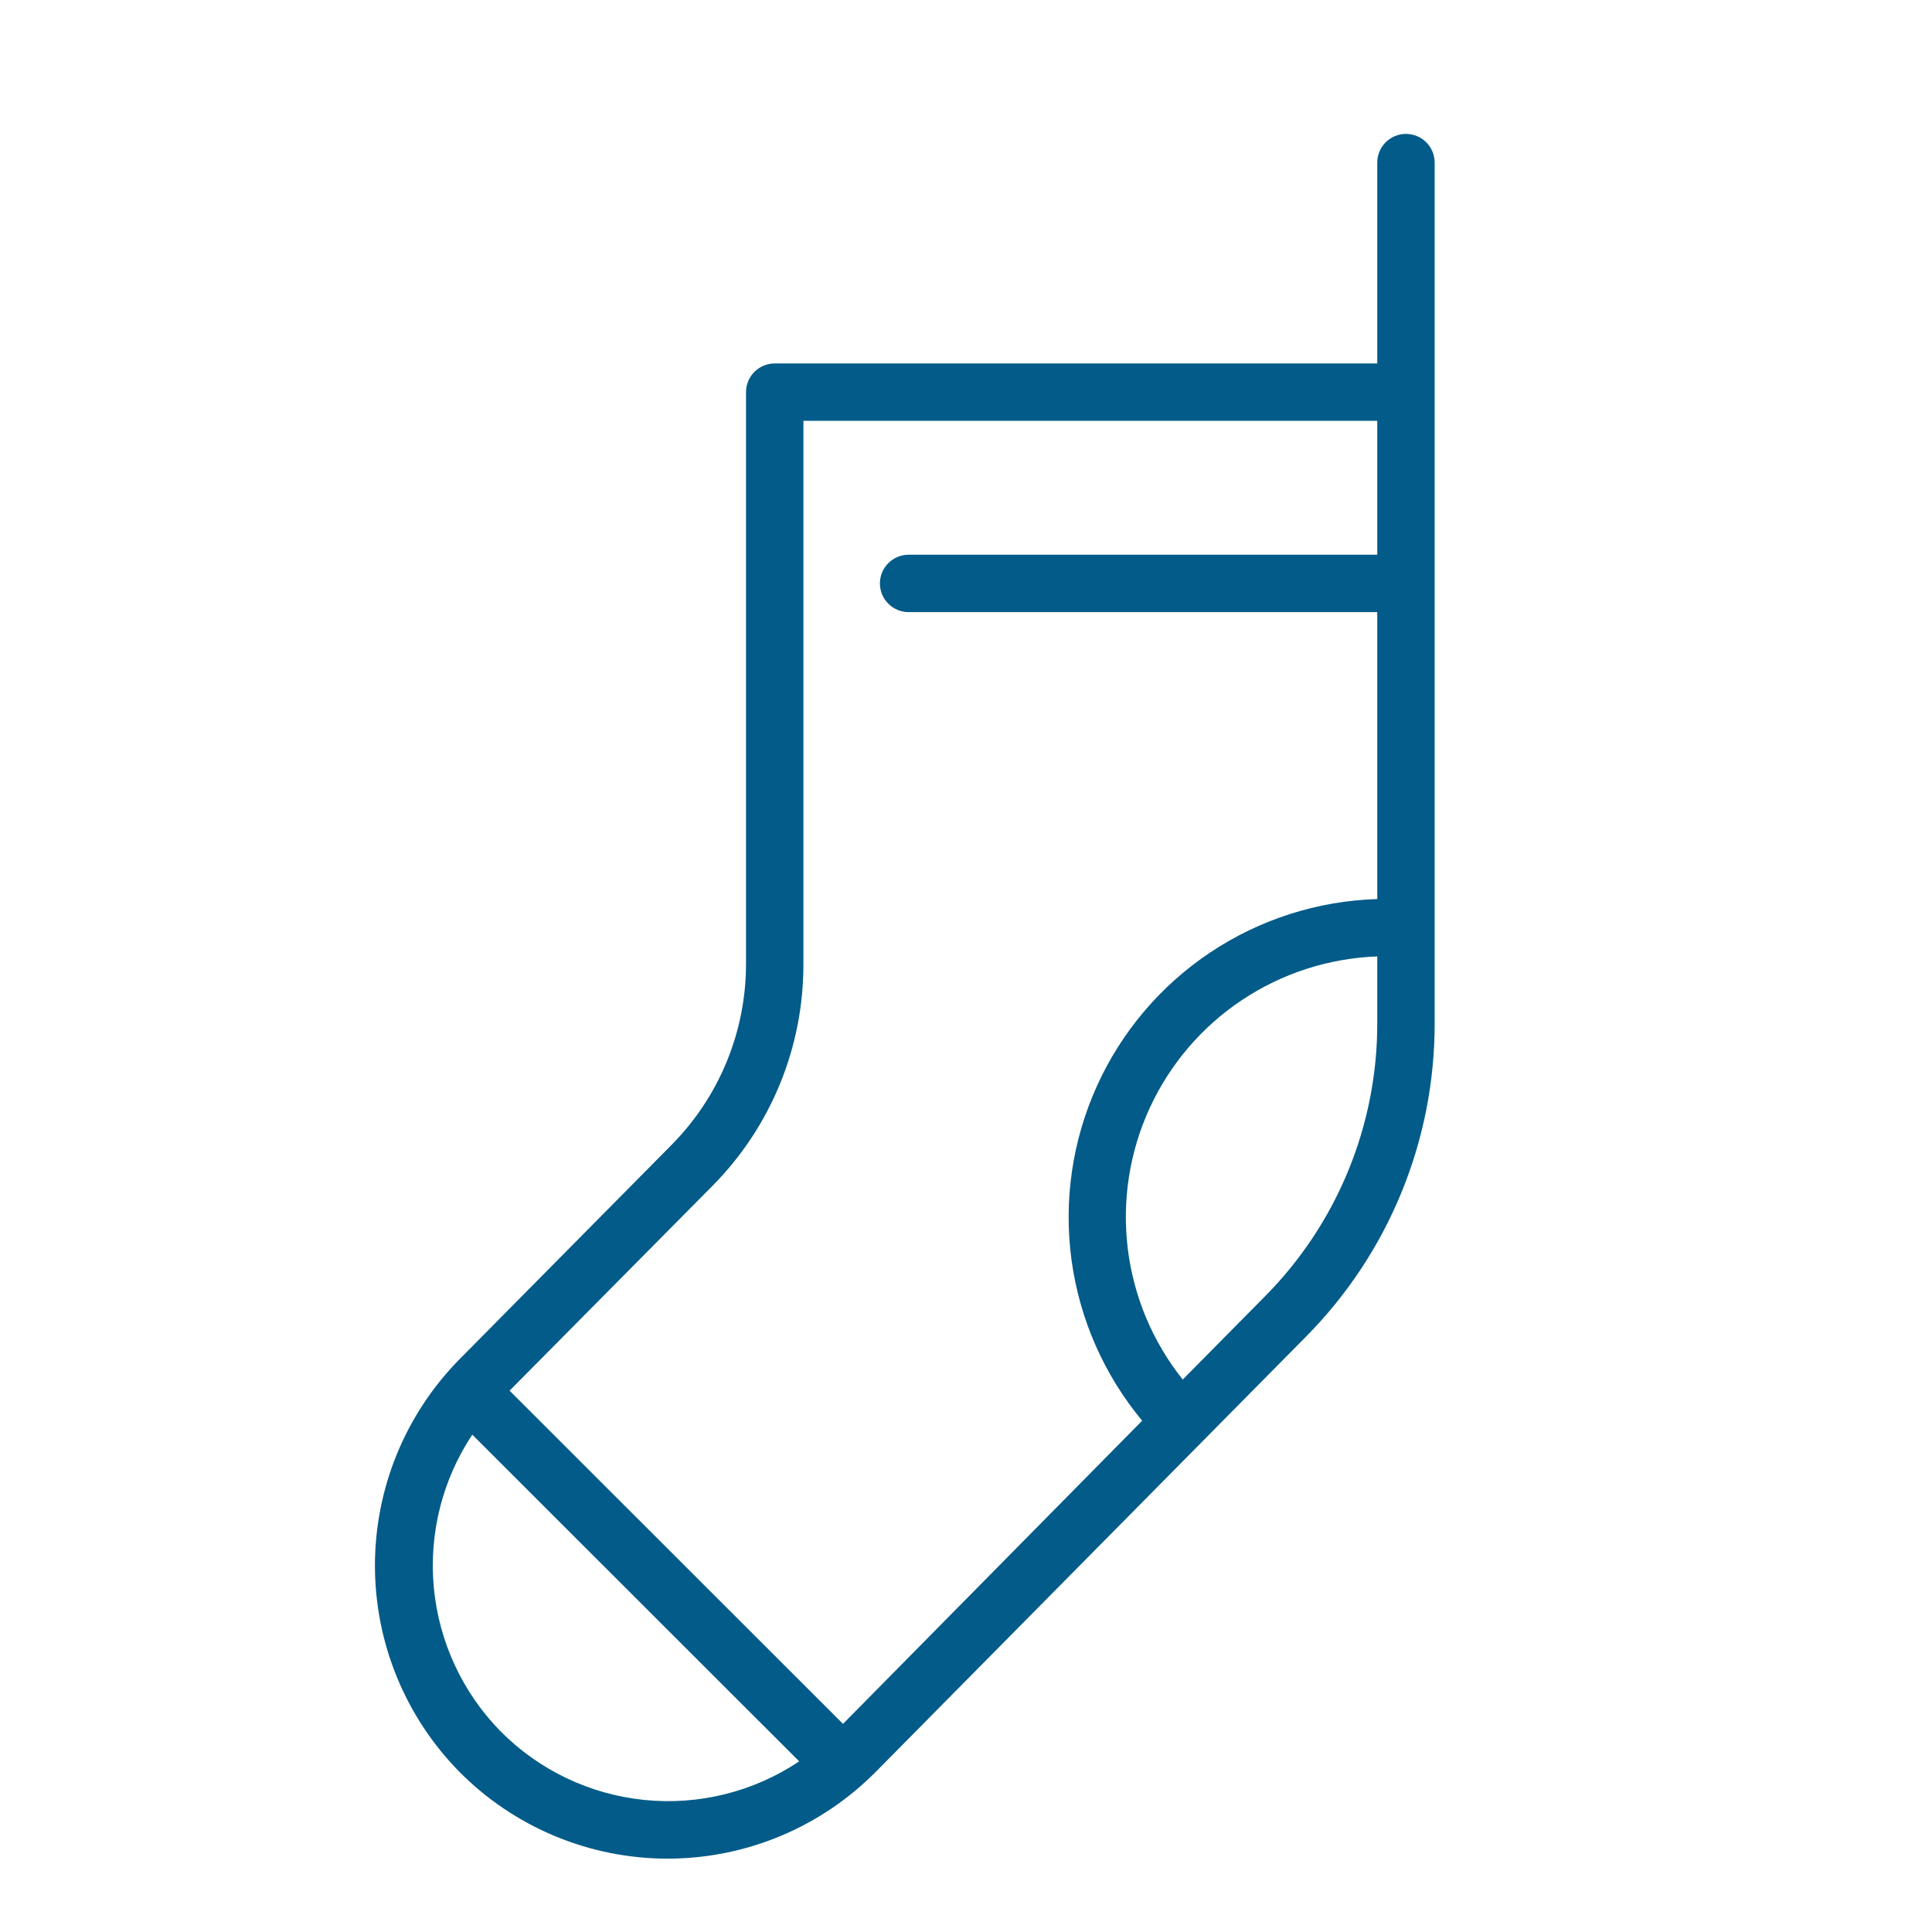 <?xml version="1.0" encoding="UTF-8"?> <svg xmlns="http://www.w3.org/2000/svg" width="101" height="101" viewBox="0 0 101 101" fill="none"> <path d="M73.5 7C73.102 7 72.721 7.158 72.439 7.439C72.158 7.721 72 8.102 72 8.5V19H40.5C40.102 19 39.721 19.158 39.439 19.439C39.158 19.721 39 20.102 39 20.5V50.36C39.009 53.918 37.606 57.334 35.1 59.86L24 71.08C21.18 73.954 19.601 77.819 19.601 81.845C19.601 85.871 21.18 89.736 24 92.61C25.425 94.053 27.122 95.198 28.993 95.98C30.864 96.762 32.872 97.165 34.9 97.165C36.928 97.165 38.936 96.762 40.807 95.98C42.678 95.198 44.375 94.053 45.8 92.61L68.26 69.89C72.592 65.525 75.015 59.62 75 53.47V8.5C75 8.102 74.842 7.721 74.561 7.439C74.279 7.158 73.898 7 73.5 7ZM26.16 90.5C24.177 88.476 22.948 85.832 22.681 83.01C22.413 80.189 23.122 77.361 24.69 75L41.78 92.08C39.398 93.672 36.537 94.386 33.686 94.097C30.836 93.809 28.175 92.537 26.16 90.5ZM44.07 90.12L26.64 72.7L37.24 62C38.759 60.468 39.962 58.651 40.779 56.654C41.595 54.657 42.01 52.518 42 50.36V22H72V29H47.5C47.102 29 46.721 29.158 46.439 29.439C46.158 29.721 46 30.102 46 30.5C46 30.898 46.158 31.279 46.439 31.561C46.721 31.842 47.102 32 47.5 32H72V47C68.883 47.095 65.856 48.063 63.263 49.795C60.67 51.527 58.616 53.953 57.335 56.795C56.054 59.638 55.597 62.783 56.017 65.873C56.437 68.963 57.717 71.872 59.71 74.27L44.07 90.12ZM66.12 67.78L61.83 72.12C60.256 70.146 59.261 67.775 58.956 65.269C58.651 62.763 59.048 60.221 60.102 57.928C61.157 55.634 62.828 53.678 64.928 52.279C67.029 50.879 69.477 50.09 72 50V53.48C72.009 58.837 69.894 63.979 66.12 67.78Z" fill="#025B88"></path> </svg> 